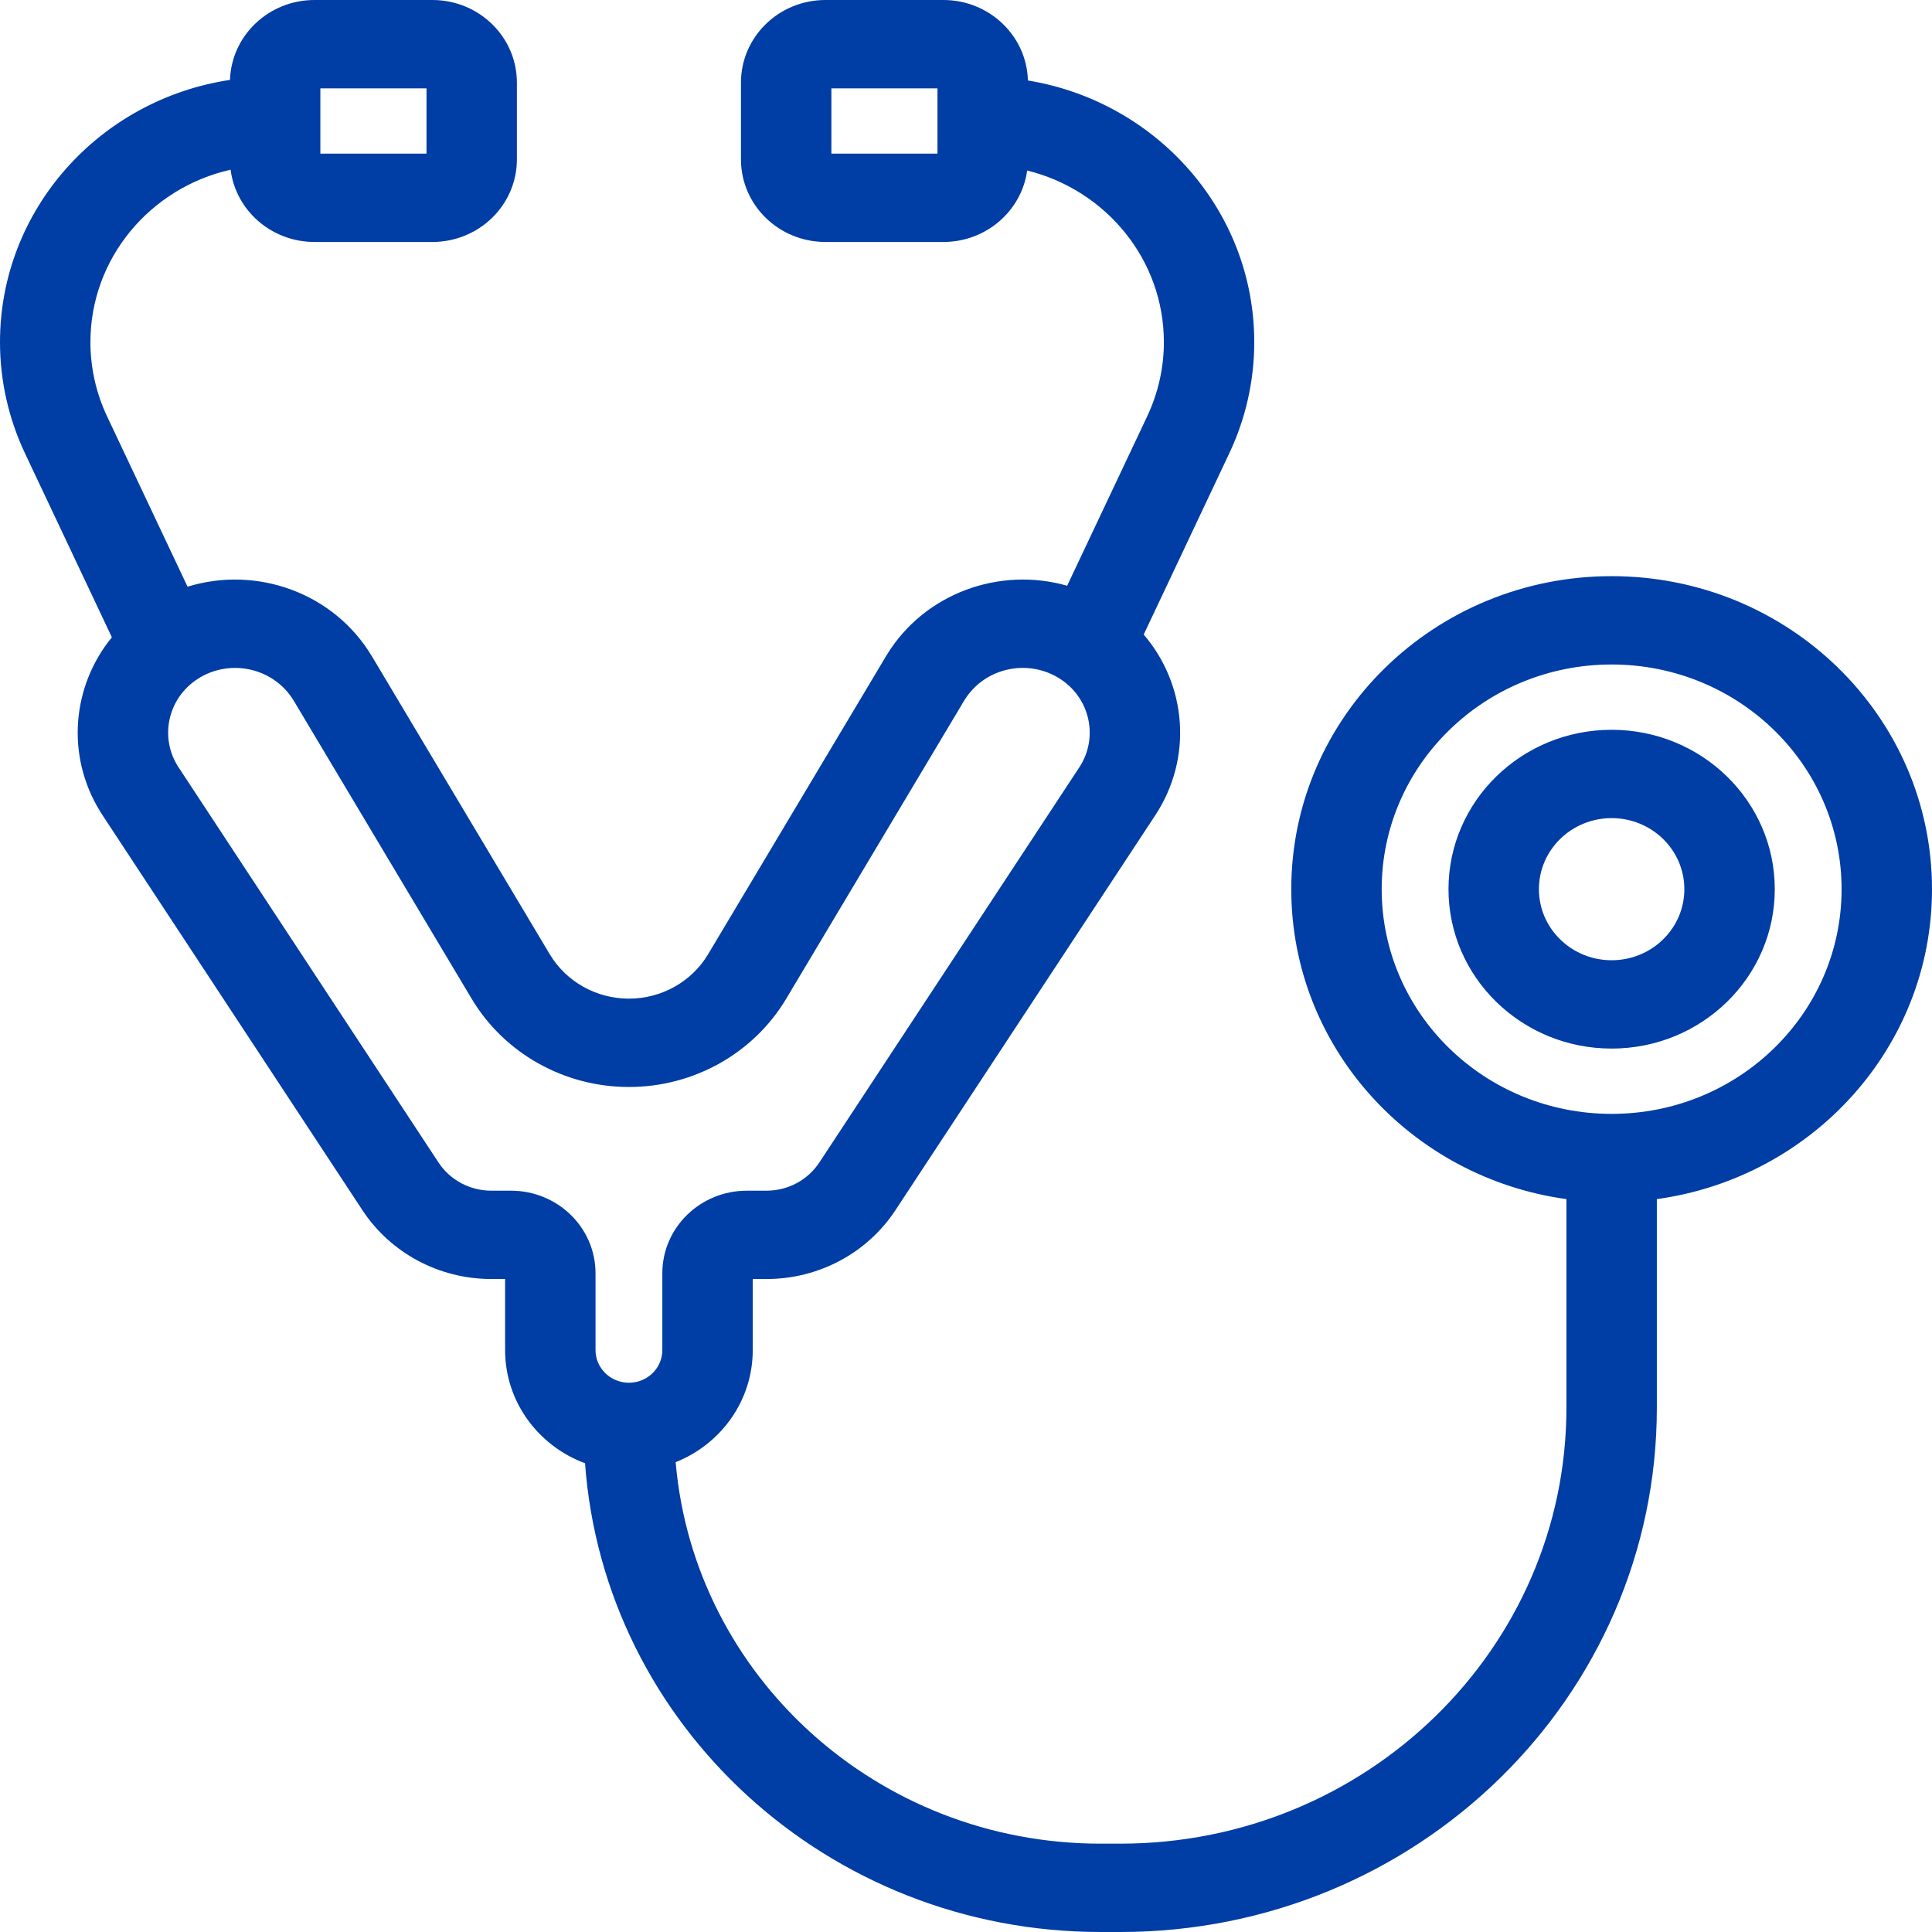 <?xml version="1.0" encoding="UTF-8"?>
<svg width="50px" height="50px" viewBox="0 0 50 50" version="1.1" xmlns="http://www.w3.org/2000/svg" xmlns:xlink="http://www.w3.org/1999/xlink">
    <!-- Generator: Sketch 55.2 (78181) - https://sketchapp.com -->
    <title>อายุรกรรม</title>
    <desc>Created with Sketch.</desc>
    <g id="Page-1" stroke="none" stroke-width="1" fill="none" fill-rule="evenodd">
        <g id="icon-services" transform="translate(-390, -230)" fill="#003DA5" fill-rule="nonzero">
            <path d="M394.854,245.184 C396.64,244.632 398.642,245.339 399.626,246.987 L404.227,254.695 C404.653,255.407 405.433,255.845 406.277,255.845 C407.12,255.845 407.901,255.407 408.326,254.695 L412.927,246.987 L412.953,246.944 C413.933,245.348 415.872,244.66 417.618,245.159 L419.689,240.775 C419.973,240.173 420.121,239.518 420.121,238.855 C420.121,236.713 418.616,234.914 416.583,234.413 C416.439,235.457 415.523,236.262 414.415,236.262 L411.363,236.262 C410.155,236.262 409.176,235.306 409.176,234.125 L409.176,232.137 C409.176,230.957 410.155,230 411.363,230 L414.415,230 C415.604,230 416.572,230.928 416.602,232.083 C419.926,232.627 422.46,235.452 422.46,238.855 C422.46,239.849 422.24,240.831 421.813,241.733 L419.599,246.422 C420.706,247.713 420.88,249.606 419.899,251.098 L413.172,261.322 C412.443,262.431 411.186,263.101 409.837,263.101 L409.481,263.101 L409.481,264.94 C409.481,266.252 408.656,267.375 407.486,267.841 C407.96,273.371 412.703,277.714 418.484,277.714 L418.993,277.714 C425.37,277.714 430.539,272.662 430.539,266.431 L430.539,261.033 C426.514,260.478 423.418,257.098 423.418,253.012 C423.418,248.538 427.13,244.911 431.709,244.911 C436.288,244.911 440,248.538 440,253.012 C440,257.098 436.904,260.478 432.879,261.033 L432.879,266.431 C432.879,273.925 426.662,280 418.993,280 L418.484,280 C411.42,280 405.634,274.649 405.141,267.869 C403.932,267.421 403.072,266.279 403.072,264.94 L403.072,263.101 L402.716,263.101 C401.367,263.101 400.111,262.431 399.381,261.322 L392.654,251.098 C392.621,251.046 392.621,251.046 392.588,250.994 C391.694,249.538 391.871,247.746 392.895,246.493 L390.647,241.733 C390.221,240.831 390,239.849 390,238.855 C390,235.42 392.581,232.574 395.952,232.068 C395.99,230.92 396.954,230 398.138,230 L401.19,230 C402.398,230 403.377,230.957 403.377,232.137 L403.377,234.125 C403.377,235.306 402.398,236.262 401.19,236.262 L398.138,236.262 C397.023,236.262 396.102,235.446 395.968,234.392 C393.889,234.861 392.34,236.682 392.34,238.855 C392.34,239.518 392.487,240.173 392.771,240.775 L394.854,245.184 Z M431.709,257.137 C429.377,257.137 427.487,255.29 427.487,253.012 C427.487,250.734 429.377,248.887 431.709,248.887 C434.041,248.887 435.931,250.734 435.931,253.012 C435.931,255.29 434.041,257.137 431.709,257.137 Z M431.709,254.851 C432.748,254.851 433.591,254.028 433.591,253.012 C433.591,251.996 432.748,251.173 431.709,251.173 C430.67,251.173 429.827,251.996 429.827,253.012 C429.827,254.028 430.67,254.851 431.709,254.851 Z M431.709,258.827 C434.996,258.827 437.66,256.224 437.66,253.012 C437.66,249.8 434.996,247.197 431.709,247.197 C428.422,247.197 425.758,249.8 425.758,253.012 C425.758,256.224 428.422,258.827 431.709,258.827 Z M405.412,262.952 L405.412,264.94 C405.412,265.407 405.799,265.785 406.277,265.785 C406.754,265.785 407.141,265.407 407.141,264.94 L407.141,262.952 C407.141,261.772 408.121,260.815 409.329,260.815 L409.837,260.815 C410.39,260.815 410.905,260.54 411.204,260.086 L417.931,249.861 C418.44,249.087 418.211,248.056 417.418,247.558 C417.396,247.544 417.396,247.544 417.374,247.531 C416.54,247.042 415.459,247.306 414.96,248.121 L414.948,248.139 L410.347,255.847 C409.503,257.261 407.953,258.131 406.277,258.131 C404.601,258.131 403.051,257.261 402.206,255.847 L397.605,248.139 C397.115,247.319 396.038,247.042 395.198,247.52 L395.18,247.531 C394.372,248.005 394.11,249.028 394.595,249.818 C394.608,249.84 394.608,249.84 394.623,249.861 L401.349,260.086 C401.648,260.54 402.163,260.815 402.716,260.815 L403.225,260.815 C404.433,260.815 405.412,261.772 405.412,262.952 Z M398.291,233.976 L401.038,233.976 L401.038,232.286 L398.291,232.286 L398.291,233.976 Z M411.516,233.976 L414.262,233.976 L414.262,232.286 L411.516,232.286 L411.516,233.976 Z" id="อายุรกรรม"></path>
        </g>
    </g>
</svg>